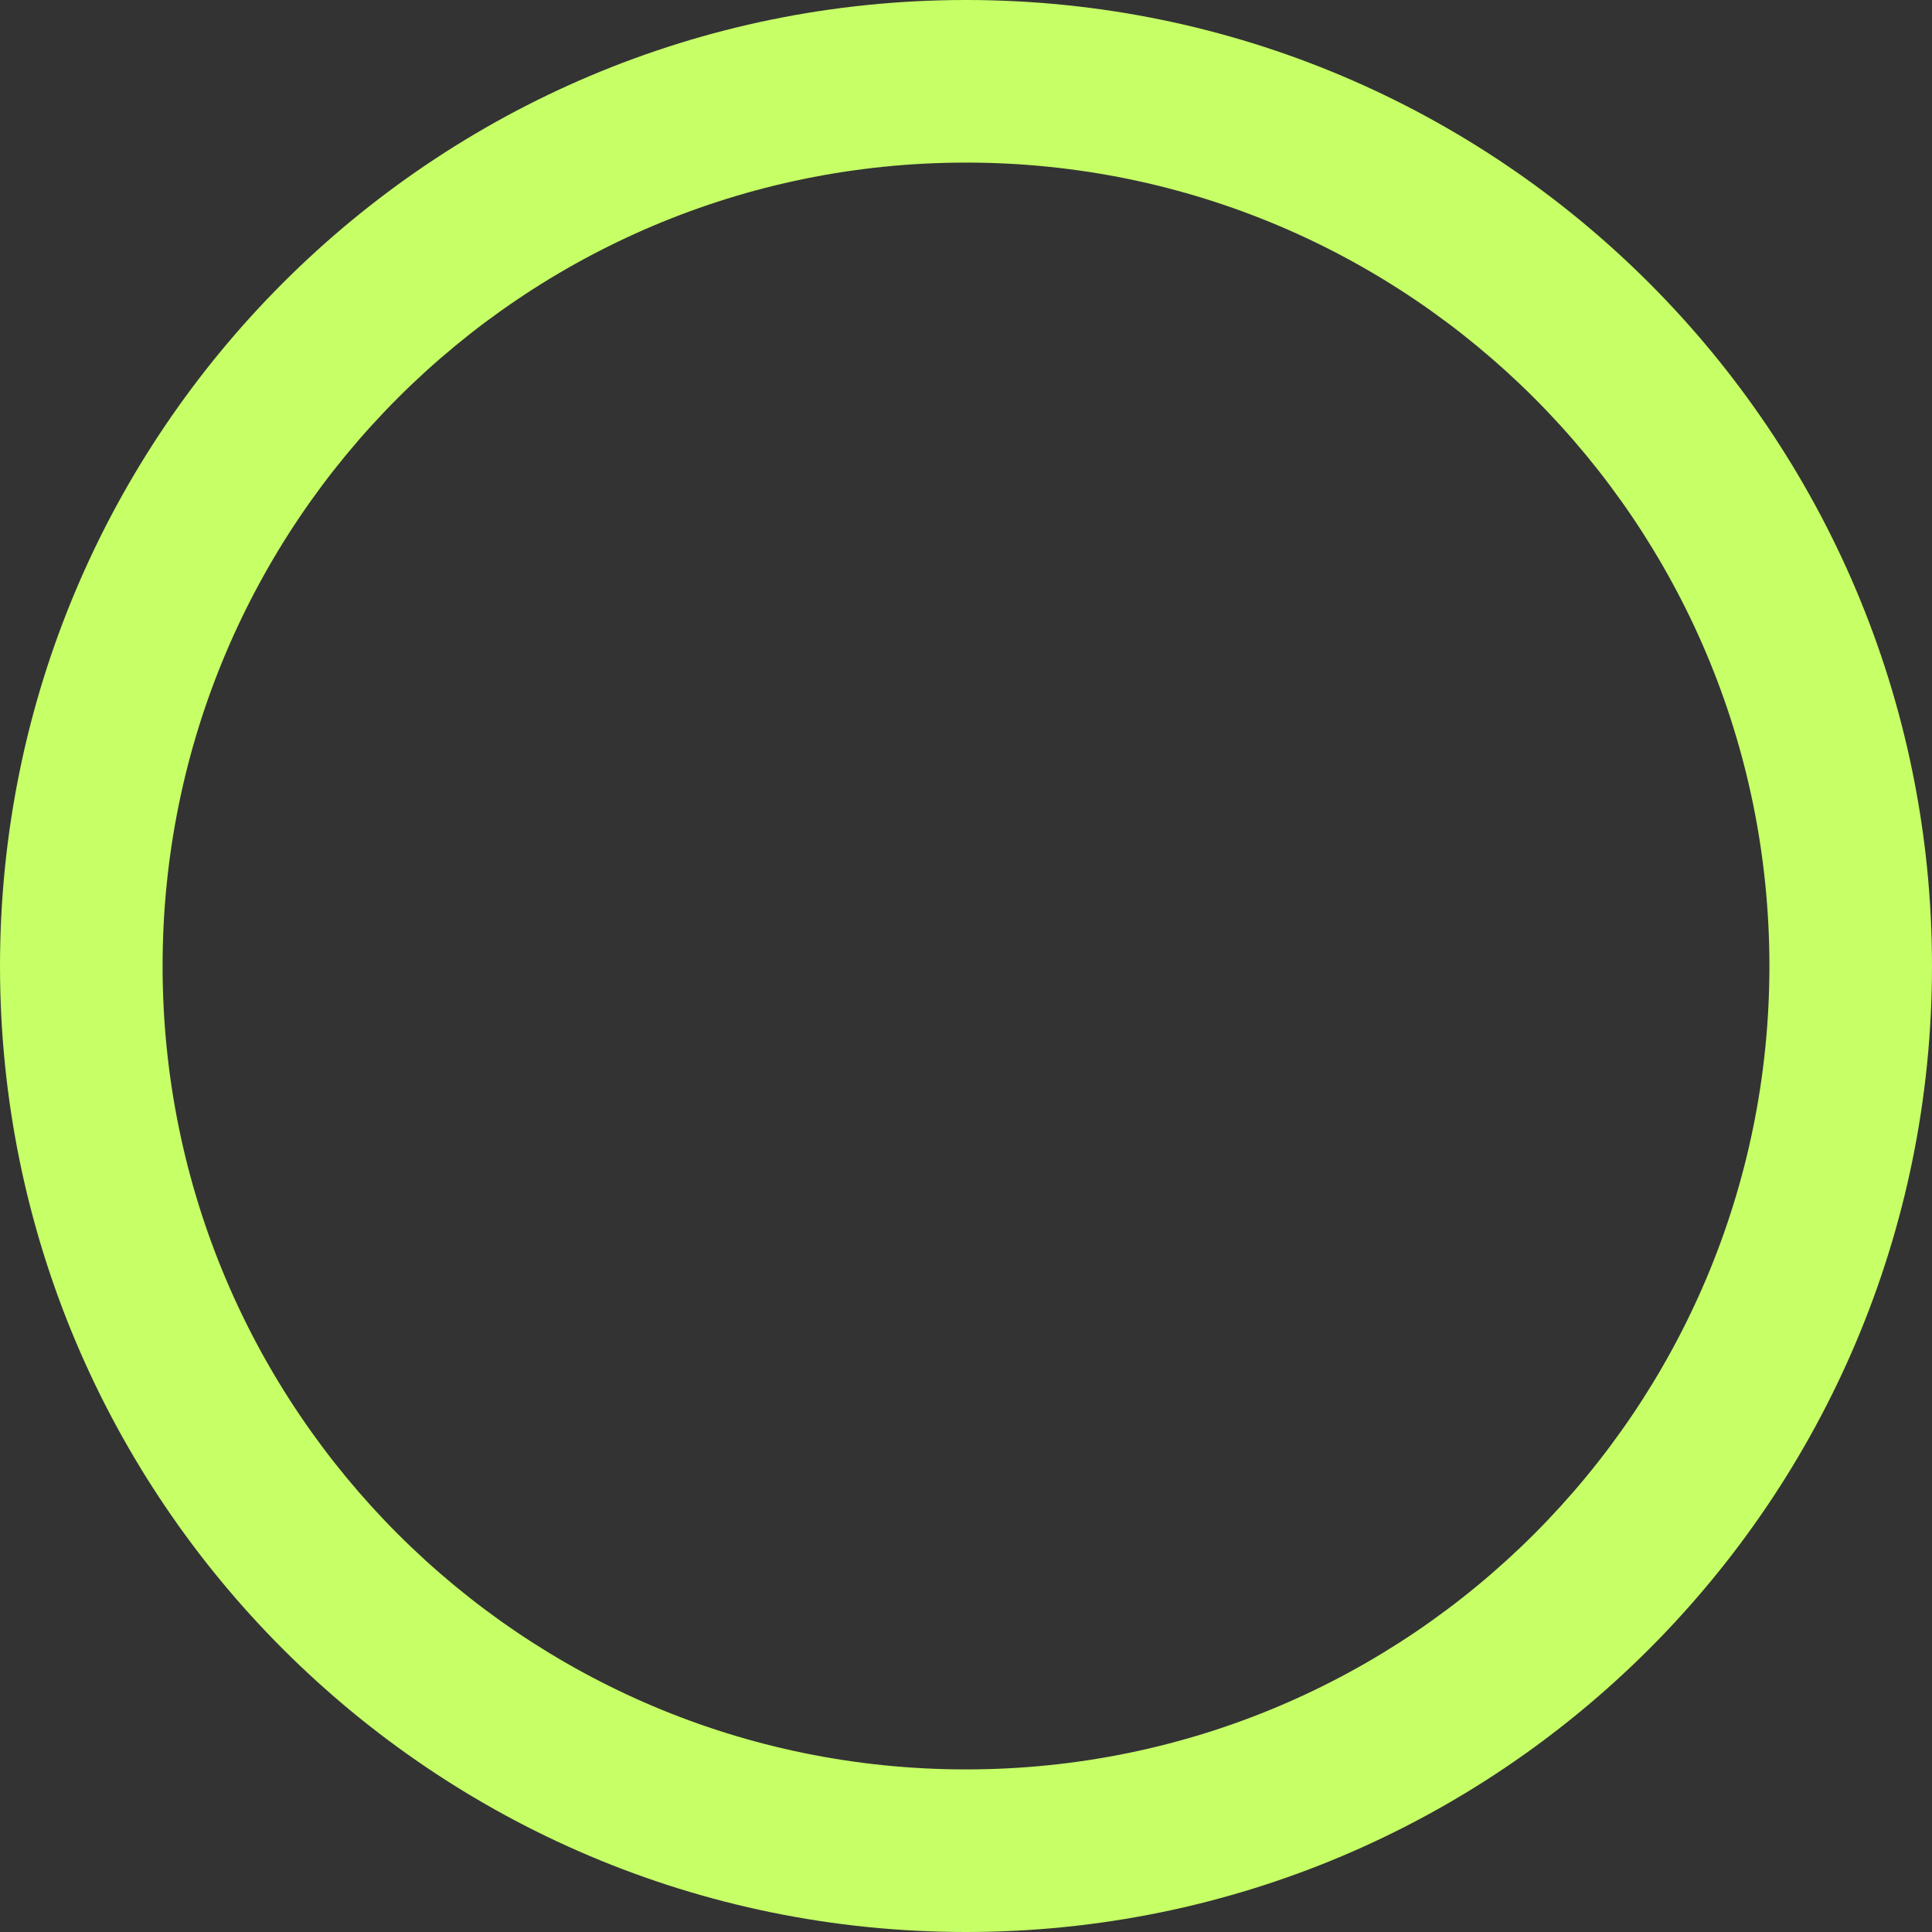 <svg width="32" height="32" viewBox="0 0 32 32" fill="none" xmlns="http://www.w3.org/2000/svg">
<rect x="0" y="0" width="32" height="32" fill="#333333" stroke="none"/>
<path d="M32 16C32 24.837 24.837 32 16 32C7.163 32 0 24.837 0 16C0 7.163 7.163 0 16 0C24.837 0 32 7.163 32 16ZM2.693 16C2.693 23.349 8.651 29.307 16 29.307C23.349 29.307 29.307 23.349 29.307 16C29.307 8.651 23.349 2.693 16 2.693C8.651 2.693 2.693 8.651 2.693 16Z" fill="#C6FF66"/>
</svg>
